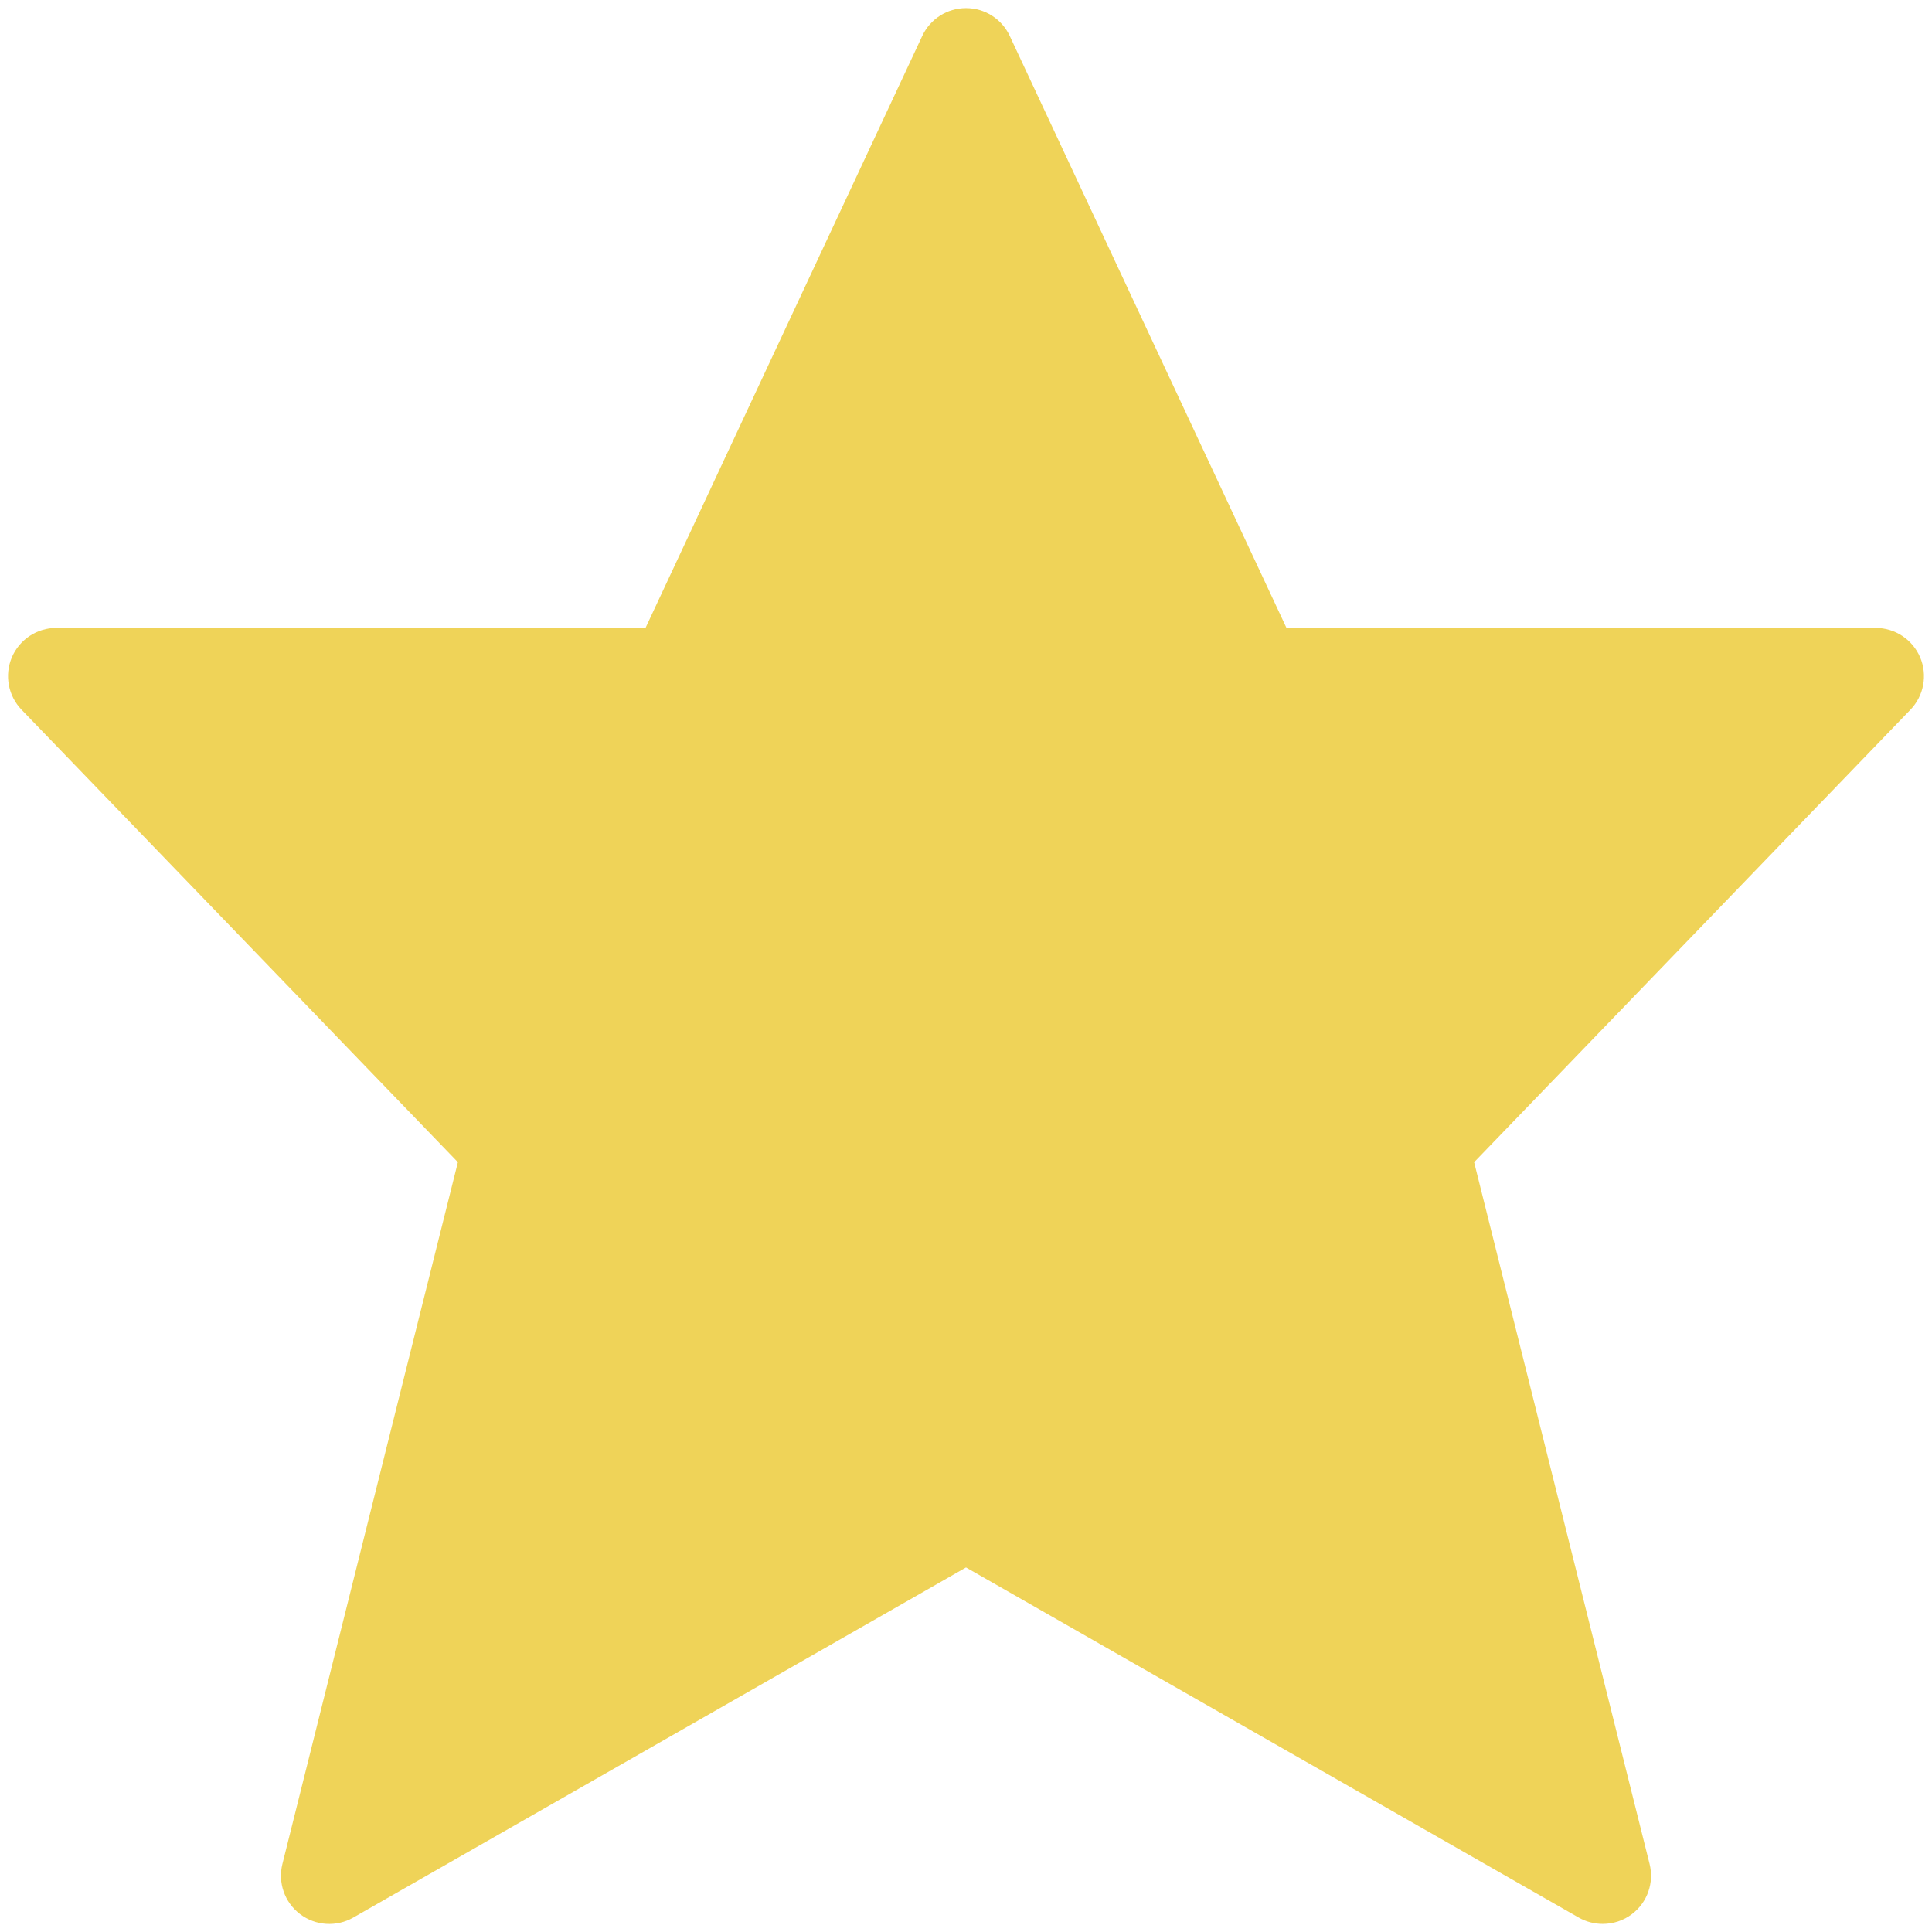 <?xml version="1.0" encoding="UTF-8"?>
<svg width="16px" height="16px" viewBox="0 0 16 16" version="1.1" xmlns="http://www.w3.org/2000/svg" xmlns:xlink="http://www.w3.org/1999/xlink">
    <title>favourite-31</title>
    <g id="Page-1" stroke="none" stroke-width="1" fill="none" fill-rule="evenodd">
        <g id="Desktop-HD" transform="translate(-212, -160)" fill="#EFD358" fill-rule="nonzero">
            <g id="Left" transform="translate(212, 74)">
                <g id="favourite-31" transform="translate(0, 86)">
                    <path d="M15.902,5.444 C15.839,5.296 15.694,5.2 15.533,5.2 L10.654,5.2 L8.362,0.297 C8.296,0.156 8.155,0.067 8,0.067 C7.845,0.067 7.704,0.156 7.638,0.297 L5.346,5.2 L0.467,5.2 C0.306,5.2 0.161,5.296 0.098,5.444 C0.036,5.591 0.067,5.762 0.179,5.878 L3.792,9.625 L2.339,15.436 C2.3,15.592 2.357,15.755 2.485,15.852 C2.613,15.949 2.786,15.96 2.925,15.881 L8,12.981 L13.075,15.881 C13.137,15.916 13.205,15.933 13.273,15.933 C13.359,15.933 13.444,15.906 13.515,15.852 C13.643,15.755 13.7,15.592 13.661,15.436 L12.208,9.625 L15.821,5.878 C15.933,5.762 15.964,5.591 15.902,5.444 Z" id="Path"></path>
                </g>
            </g>
        </g>
    </g>
</svg>